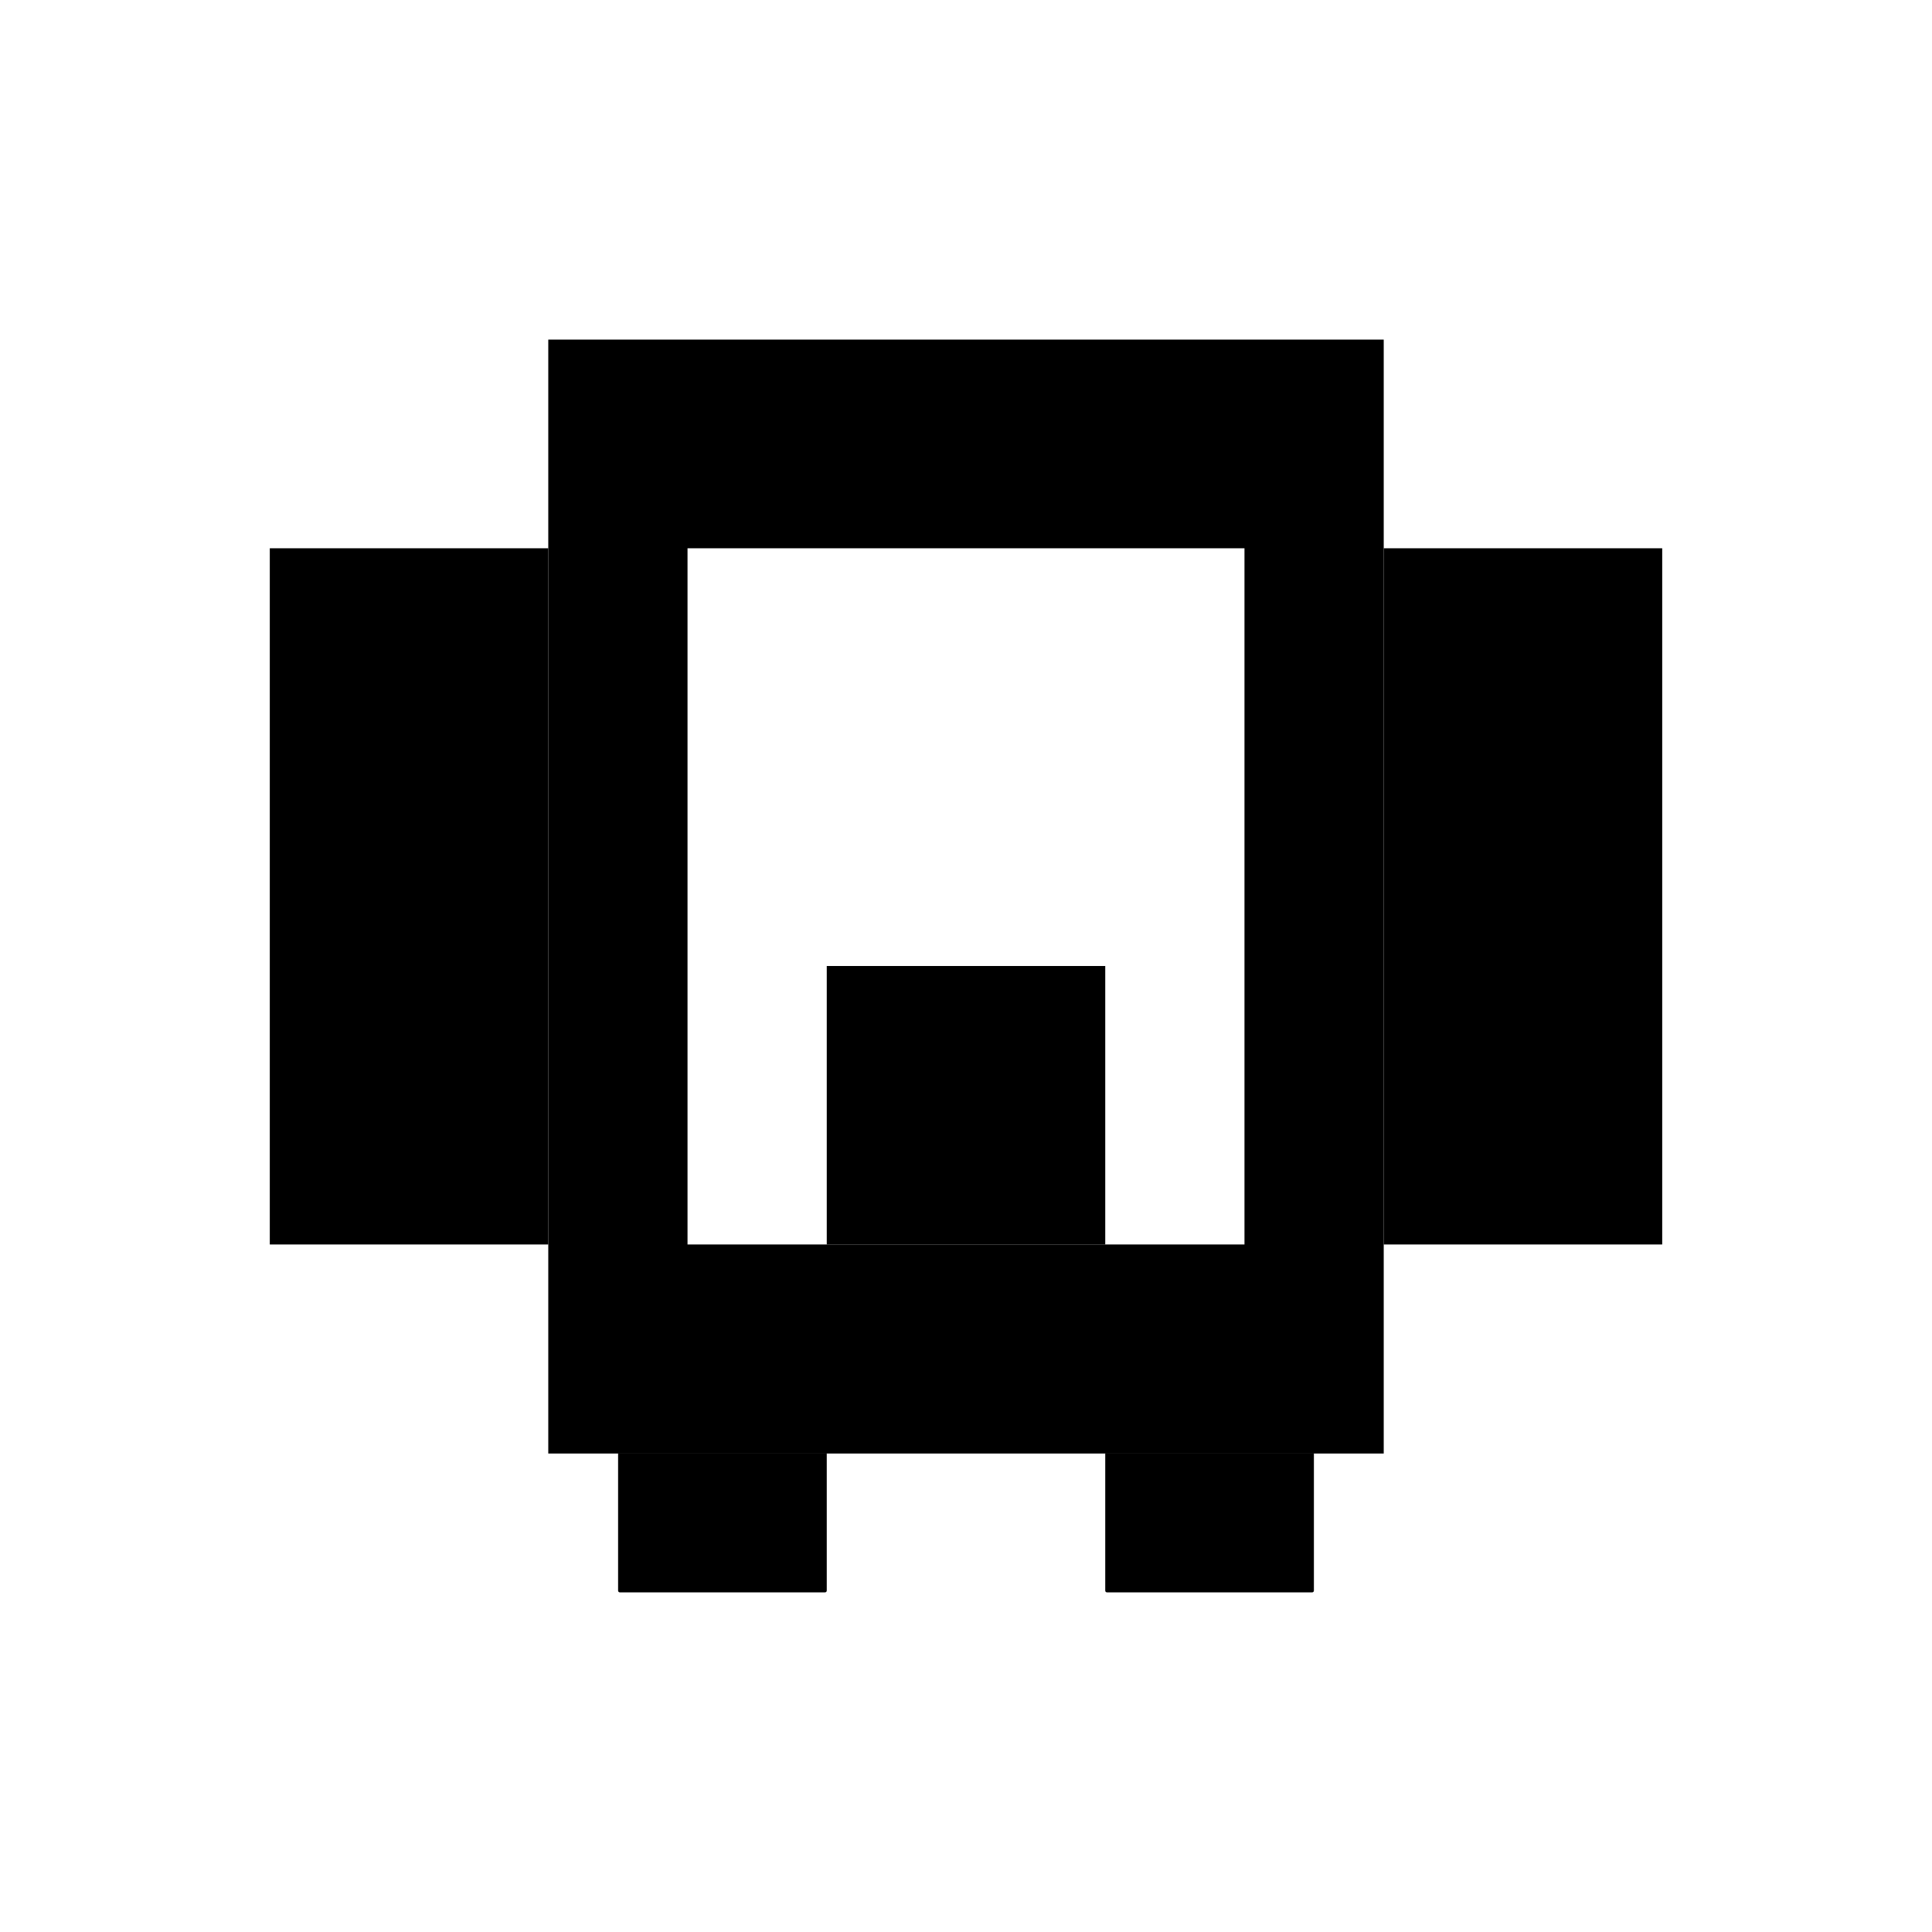 <?xml version="1.0" encoding="UTF-8"?>
<!-- Uploaded to: SVG Repo, www.svgrepo.com, Generator: SVG Repo Mixer Tools -->
<svg fill="#000000" width="800px" height="800px" version="1.1" viewBox="144 144 512 512" xmlns="http://www.w3.org/2000/svg">
 <g>
  <path d="m289.3 234v295.2h221.4v-295.2zm184.5 239.8h-147.6v-184.5h147.6z"/>
  <path d="m363.1 529.1h-55.301v36.406c0 0.297 0.195 0.492 0.492 0.492h54.316c0.297 0 0.492-0.195 0.492-0.492z"/>
  <path d="m492.2 529.1h-55.301v36.406c0 0.297 0.195 0.492 0.492 0.492h54.316c0.297 0 0.492-0.195 0.492-0.492z"/>
  <path d="m215.5 289.3h73.801v184.5h-73.801z"/>
  <path d="m510.7 289.3h73.801v184.5h-73.801z"/>
  <path d="m363.1 400h73.801v73.801h-73.801z"/>
 </g>
</svg>